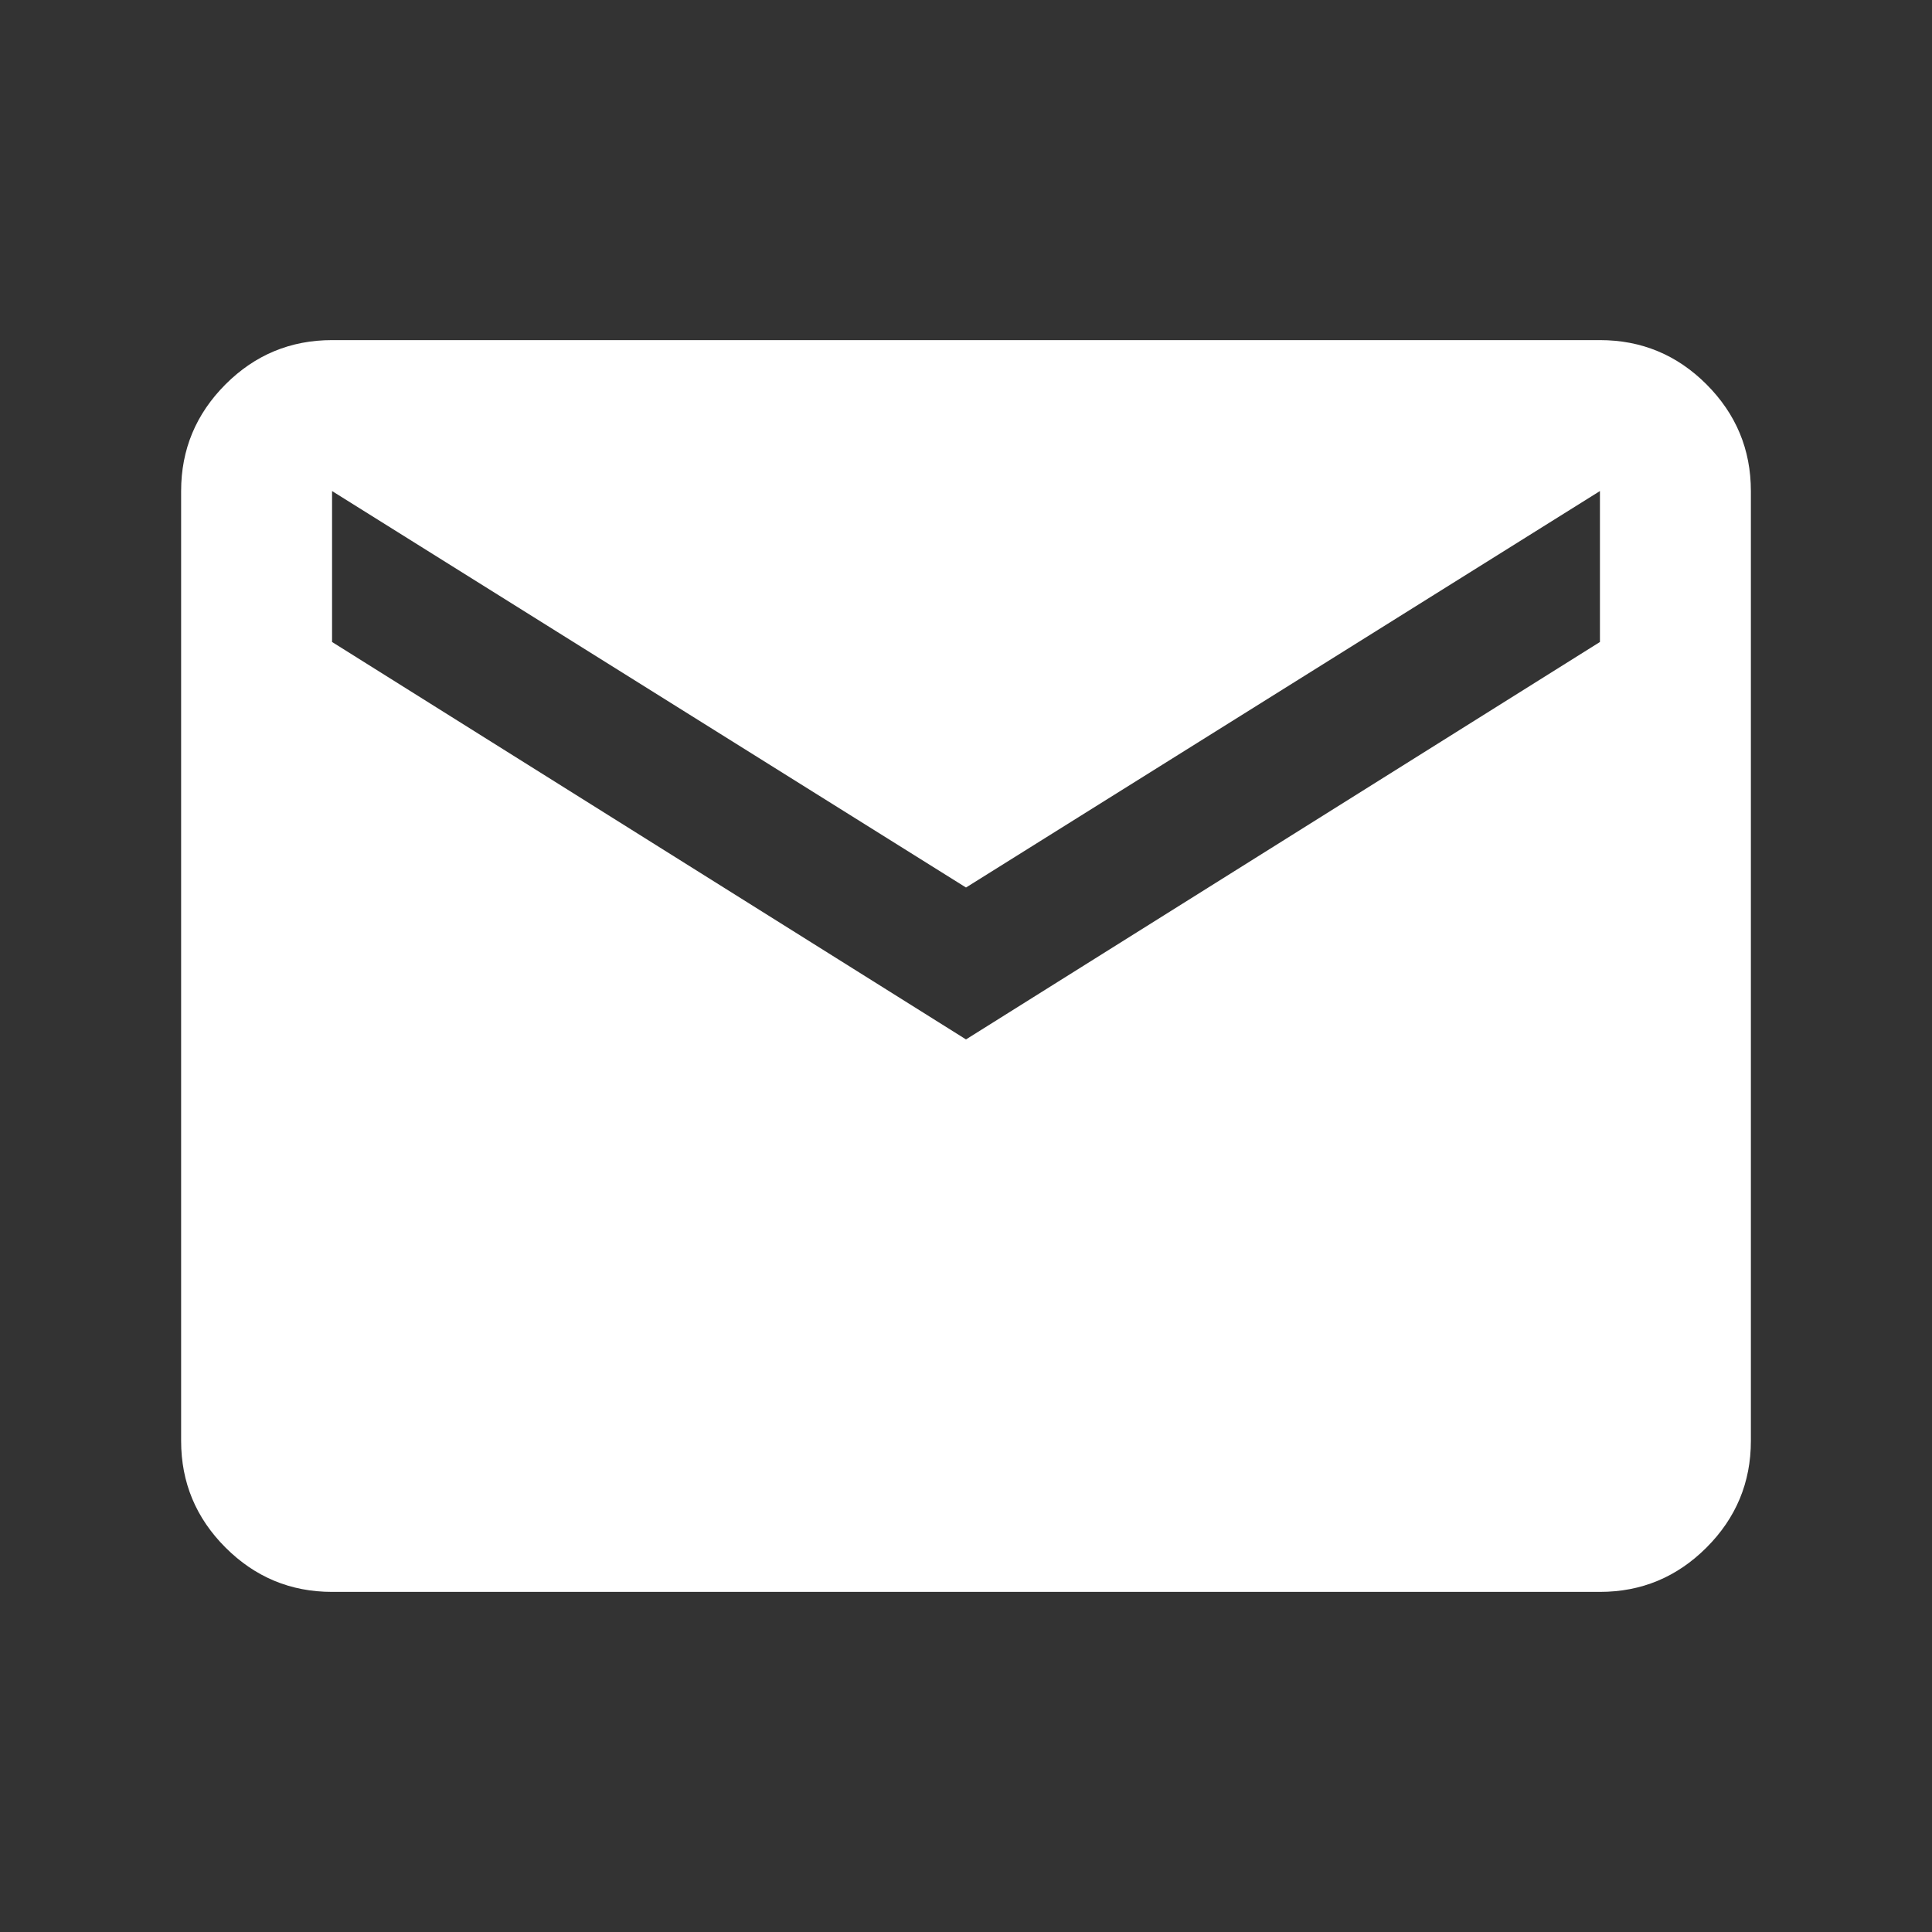 <svg width="24" height="24" viewBox="0 0 24 24" fill="none" xmlns="http://www.w3.org/2000/svg">
<rect x="0" y="0" width="24" height="24" fill="#333333" stroke="none"/>
<mask id="mask0_432_34340" style="mask-type:alpha" maskUnits="userSpaceOnUse" x="0" y="0" width="24" height="24">
<rect width="24" height="24" fill="#D9D9D9"/>
</mask>
<g mask="url(#mask0_432_34340)">
<path d="M4.125 19.775C3.609 19.775 3.168 19.591 2.801 19.224C2.434 18.857 2.25 18.415 2.25 17.9V6.1C2.25 5.584 2.434 5.143 2.801 4.775C3.168 4.408 3.609 4.225 4.125 4.225H19.875C20.391 4.225 20.832 4.408 21.199 4.775C21.566 5.143 21.75 5.584 21.75 6.1V17.9C21.75 18.415 21.566 18.857 21.199 19.224C20.832 19.591 20.391 19.775 19.875 19.775H4.125ZM12 12.912L19.875 7.975V6.1L12 11.025L4.125 6.1V7.975L12 12.912Z" fill="white"/>
</g>
</svg>
